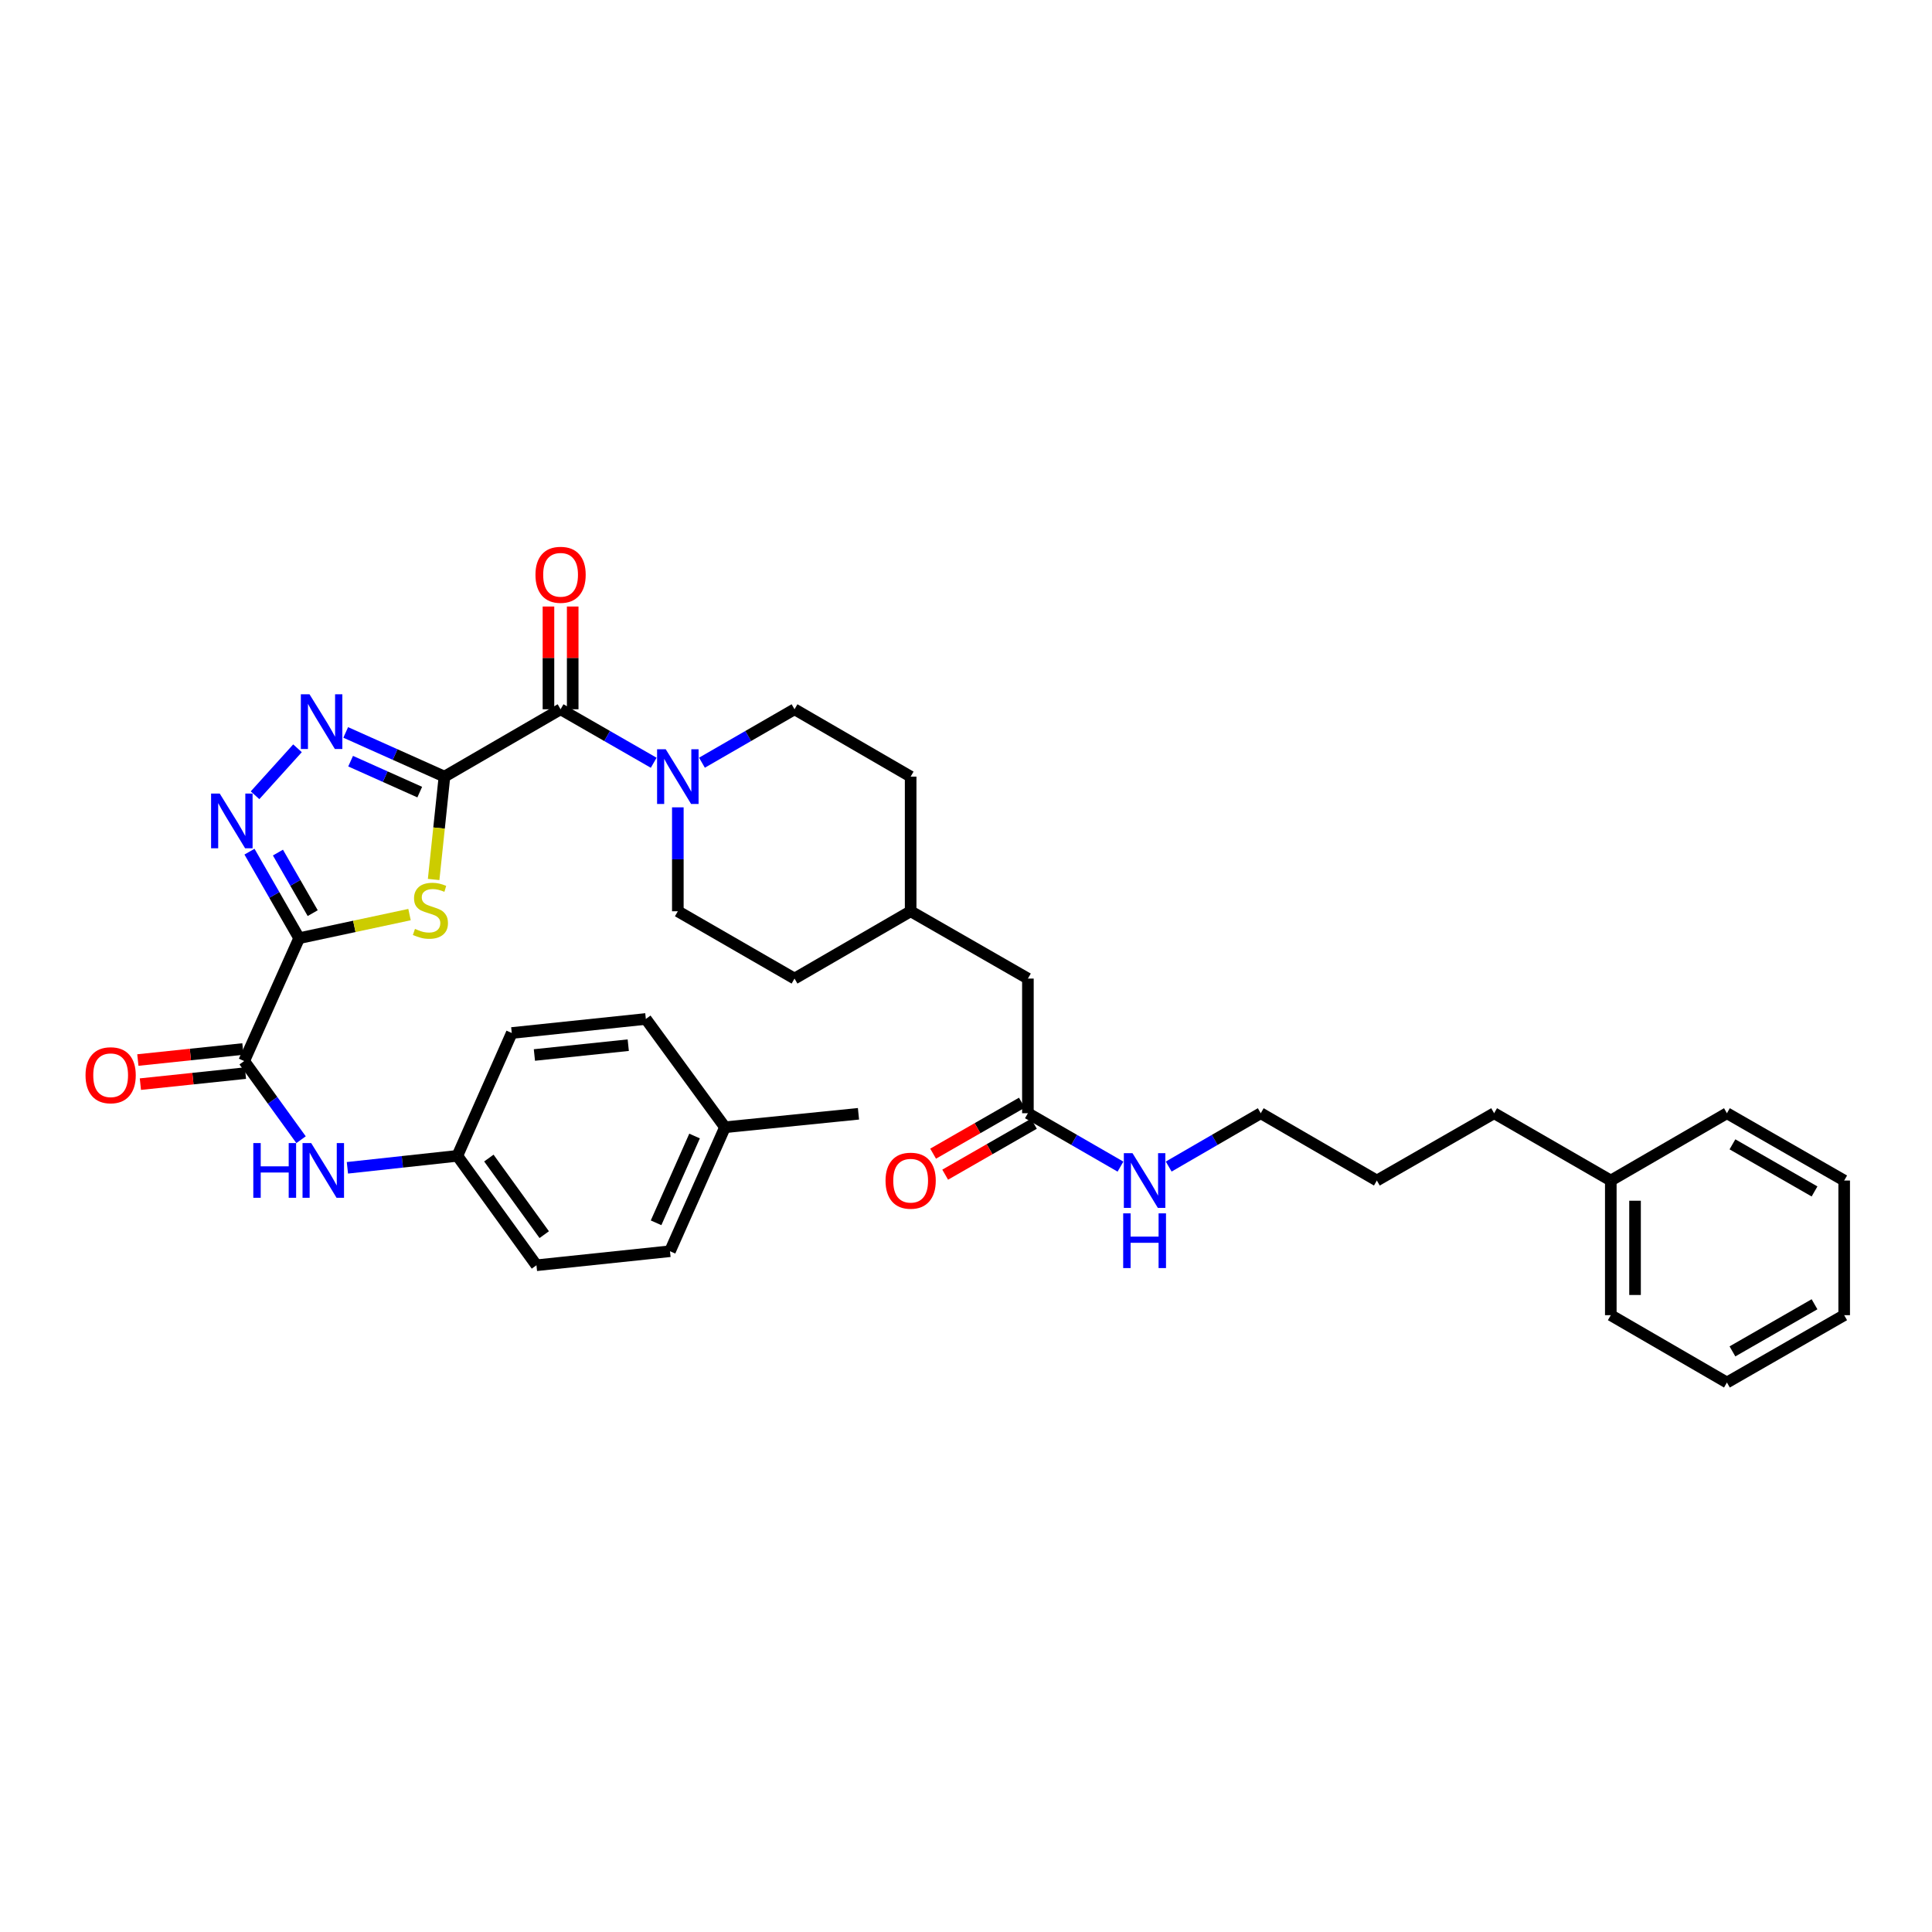 <?xml version='1.0' encoding='iso-8859-1'?>
<svg version='1.1' baseProfile='full'
              xmlns='http://www.w3.org/2000/svg'
                      xmlns:rdkit='http://www.rdkit.org/xml'
                      xmlns:xlink='http://www.w3.org/1999/xlink'
                  xml:space='preserve'
width='1000px' height='1000px' viewBox='0 0 1000 1000'>
<!-- END OF HEADER -->
<rect style='opacity:1.0;fill:#FFFFFF;stroke:none' width='1000' height='1000' x='0' y='0'> </rect>
<path class='bond-1' d='M 230.048,401.976 L 227.251,428.599' style='fill:none;fill-rule:evenodd;stroke:#000000;stroke-width:6px;stroke-linecap:butt;stroke-linejoin:miter;stroke-opacity:1' />
<path class='bond-1' d='M 227.251,428.599 L 224.453,455.222' style='fill:none;fill-rule:evenodd;stroke:#CCCC00;stroke-width:6px;stroke-linecap:butt;stroke-linejoin:miter;stroke-opacity:1' />
<path class='bond-2' d='M 230.048,401.976 L 204.494,390.539' style='fill:none;fill-rule:evenodd;stroke:#000000;stroke-width:6px;stroke-linecap:butt;stroke-linejoin:miter;stroke-opacity:1' />
<path class='bond-2' d='M 204.494,390.539 L 178.94,379.102' style='fill:none;fill-rule:evenodd;stroke:#0000FF;stroke-width:6px;stroke-linecap:butt;stroke-linejoin:miter;stroke-opacity:1' />
<path class='bond-2' d='M 217.258,409.994 L 199.37,401.988' style='fill:none;fill-rule:evenodd;stroke:#000000;stroke-width:6px;stroke-linecap:butt;stroke-linejoin:miter;stroke-opacity:1' />
<path class='bond-2' d='M 199.37,401.988 L 181.482,393.982' style='fill:none;fill-rule:evenodd;stroke:#0000FF;stroke-width:6px;stroke-linecap:butt;stroke-linejoin:miter;stroke-opacity:1' />
<path class='bond-4' d='M 230.048,401.976 L 290.154,367.118' style='fill:none;fill-rule:evenodd;stroke:#000000;stroke-width:6px;stroke-linecap:butt;stroke-linejoin:miter;stroke-opacity:1' />
<path class='bond-0' d='M 154.834,485.602 L 183.402,479.496' style='fill:none;fill-rule:evenodd;stroke:#000000;stroke-width:6px;stroke-linecap:butt;stroke-linejoin:miter;stroke-opacity:1' />
<path class='bond-0' d='M 183.402,479.496 L 211.97,473.39' style='fill:none;fill-rule:evenodd;stroke:#CCCC00;stroke-width:6px;stroke-linecap:butt;stroke-linejoin:miter;stroke-opacity:1' />
<path class='bond-5' d='M 154.834,485.602 L 126.387,549.199' style='fill:none;fill-rule:evenodd;stroke:#000000;stroke-width:6px;stroke-linecap:butt;stroke-linejoin:miter;stroke-opacity:1' />
<path class='bond-35' d='M 154.834,485.602 L 141.981,463.211' style='fill:none;fill-rule:evenodd;stroke:#000000;stroke-width:6px;stroke-linecap:butt;stroke-linejoin:miter;stroke-opacity:1' />
<path class='bond-35' d='M 141.981,463.211 L 129.129,440.82' style='fill:none;fill-rule:evenodd;stroke:#0000FF;stroke-width:6px;stroke-linecap:butt;stroke-linejoin:miter;stroke-opacity:1' />
<path class='bond-35' d='M 161.857,472.64 L 152.86,456.966' style='fill:none;fill-rule:evenodd;stroke:#000000;stroke-width:6px;stroke-linecap:butt;stroke-linejoin:miter;stroke-opacity:1' />
<path class='bond-35' d='M 152.86,456.966 L 143.864,441.292' style='fill:none;fill-rule:evenodd;stroke:#0000FF;stroke-width:6px;stroke-linecap:butt;stroke-linejoin:miter;stroke-opacity:1' />
<path class='bond-3' d='M 153.986,387.312 L 132.004,411.628' style='fill:none;fill-rule:evenodd;stroke:#0000FF;stroke-width:6px;stroke-linecap:butt;stroke-linejoin:miter;stroke-opacity:1' />
<path class='bond-6' d='M 290.154,367.118 L 314.255,380.96' style='fill:none;fill-rule:evenodd;stroke:#000000;stroke-width:6px;stroke-linecap:butt;stroke-linejoin:miter;stroke-opacity:1' />
<path class='bond-6' d='M 314.255,380.96 L 338.356,394.803' style='fill:none;fill-rule:evenodd;stroke:#0000FF;stroke-width:6px;stroke-linecap:butt;stroke-linejoin:miter;stroke-opacity:1' />
<path class='bond-9' d='M 296.426,367.118 L 296.426,340.525' style='fill:none;fill-rule:evenodd;stroke:#000000;stroke-width:6px;stroke-linecap:butt;stroke-linejoin:miter;stroke-opacity:1' />
<path class='bond-9' d='M 296.426,340.525 L 296.426,313.932' style='fill:none;fill-rule:evenodd;stroke:#FF0000;stroke-width:6px;stroke-linecap:butt;stroke-linejoin:miter;stroke-opacity:1' />
<path class='bond-9' d='M 283.882,367.118 L 283.882,340.525' style='fill:none;fill-rule:evenodd;stroke:#000000;stroke-width:6px;stroke-linecap:butt;stroke-linejoin:miter;stroke-opacity:1' />
<path class='bond-9' d='M 283.882,340.525 L 283.882,313.932' style='fill:none;fill-rule:evenodd;stroke:#FF0000;stroke-width:6px;stroke-linecap:butt;stroke-linejoin:miter;stroke-opacity:1' />
<path class='bond-7' d='M 126.387,549.199 L 141.107,569.553' style='fill:none;fill-rule:evenodd;stroke:#000000;stroke-width:6px;stroke-linecap:butt;stroke-linejoin:miter;stroke-opacity:1' />
<path class='bond-7' d='M 141.107,569.553 L 155.826,589.907' style='fill:none;fill-rule:evenodd;stroke:#0000FF;stroke-width:6px;stroke-linecap:butt;stroke-linejoin:miter;stroke-opacity:1' />
<path class='bond-10' d='M 125.732,542.961 L 98.542,545.818' style='fill:none;fill-rule:evenodd;stroke:#000000;stroke-width:6px;stroke-linecap:butt;stroke-linejoin:miter;stroke-opacity:1' />
<path class='bond-10' d='M 98.542,545.818 L 71.353,548.674' style='fill:none;fill-rule:evenodd;stroke:#FF0000;stroke-width:6px;stroke-linecap:butt;stroke-linejoin:miter;stroke-opacity:1' />
<path class='bond-10' d='M 127.043,555.436 L 99.853,558.293' style='fill:none;fill-rule:evenodd;stroke:#000000;stroke-width:6px;stroke-linecap:butt;stroke-linejoin:miter;stroke-opacity:1' />
<path class='bond-10' d='M 99.853,558.293 L 72.663,561.15' style='fill:none;fill-rule:evenodd;stroke:#FF0000;stroke-width:6px;stroke-linecap:butt;stroke-linejoin:miter;stroke-opacity:1' />
<path class='bond-11' d='M 350.845,417.878 L 350.845,444.775' style='fill:none;fill-rule:evenodd;stroke:#0000FF;stroke-width:6px;stroke-linecap:butt;stroke-linejoin:miter;stroke-opacity:1' />
<path class='bond-11' d='M 350.845,444.775 L 350.845,471.671' style='fill:none;fill-rule:evenodd;stroke:#000000;stroke-width:6px;stroke-linecap:butt;stroke-linejoin:miter;stroke-opacity:1' />
<path class='bond-12' d='M 363.329,394.771 L 387.286,380.945' style='fill:none;fill-rule:evenodd;stroke:#0000FF;stroke-width:6px;stroke-linecap:butt;stroke-linejoin:miter;stroke-opacity:1' />
<path class='bond-12' d='M 387.286,380.945 L 411.244,367.118' style='fill:none;fill-rule:evenodd;stroke:#000000;stroke-width:6px;stroke-linecap:butt;stroke-linejoin:miter;stroke-opacity:1' />
<path class='bond-14' d='M 179.814,604.456 L 208.269,601.361' style='fill:none;fill-rule:evenodd;stroke:#0000FF;stroke-width:6px;stroke-linecap:butt;stroke-linejoin:miter;stroke-opacity:1' />
<path class='bond-14' d='M 208.269,601.361 L 236.724,598.266' style='fill:none;fill-rule:evenodd;stroke:#000000;stroke-width:6px;stroke-linecap:butt;stroke-linejoin:miter;stroke-opacity:1' />
<path class='bond-8' d='M 532.041,576.203 L 532.041,506.508' style='fill:none;fill-rule:evenodd;stroke:#000000;stroke-width:6px;stroke-linecap:butt;stroke-linejoin:miter;stroke-opacity:1' />
<path class='bond-13' d='M 528.919,570.763 L 505.948,583.949' style='fill:none;fill-rule:evenodd;stroke:#000000;stroke-width:6px;stroke-linecap:butt;stroke-linejoin:miter;stroke-opacity:1' />
<path class='bond-13' d='M 505.948,583.949 L 482.977,597.134' style='fill:none;fill-rule:evenodd;stroke:#FF0000;stroke-width:6px;stroke-linecap:butt;stroke-linejoin:miter;stroke-opacity:1' />
<path class='bond-13' d='M 535.163,581.642 L 512.193,594.828' style='fill:none;fill-rule:evenodd;stroke:#000000;stroke-width:6px;stroke-linecap:butt;stroke-linejoin:miter;stroke-opacity:1' />
<path class='bond-13' d='M 512.193,594.828 L 489.222,608.013' style='fill:none;fill-rule:evenodd;stroke:#FF0000;stroke-width:6px;stroke-linecap:butt;stroke-linejoin:miter;stroke-opacity:1' />
<path class='bond-15' d='M 532.041,576.203 L 555.999,590.021' style='fill:none;fill-rule:evenodd;stroke:#000000;stroke-width:6px;stroke-linecap:butt;stroke-linejoin:miter;stroke-opacity:1' />
<path class='bond-15' d='M 555.999,590.021 L 579.957,603.84' style='fill:none;fill-rule:evenodd;stroke:#0000FF;stroke-width:6px;stroke-linecap:butt;stroke-linejoin:miter;stroke-opacity:1' />
<path class='bond-18' d='M 350.845,471.671 L 411.244,506.508' style='fill:none;fill-rule:evenodd;stroke:#000000;stroke-width:6px;stroke-linecap:butt;stroke-linejoin:miter;stroke-opacity:1' />
<path class='bond-17' d='M 411.244,367.118 L 471.35,401.976' style='fill:none;fill-rule:evenodd;stroke:#000000;stroke-width:6px;stroke-linecap:butt;stroke-linejoin:miter;stroke-opacity:1' />
<path class='bond-21' d='M 236.724,598.266 L 264.892,534.676' style='fill:none;fill-rule:evenodd;stroke:#000000;stroke-width:6px;stroke-linecap:butt;stroke-linejoin:miter;stroke-opacity:1' />
<path class='bond-22' d='M 236.724,598.266 L 277.666,654.895' style='fill:none;fill-rule:evenodd;stroke:#000000;stroke-width:6px;stroke-linecap:butt;stroke-linejoin:miter;stroke-opacity:1' />
<path class='bond-22' d='M 253.031,599.411 L 281.69,639.051' style='fill:none;fill-rule:evenodd;stroke:#000000;stroke-width:6px;stroke-linecap:butt;stroke-linejoin:miter;stroke-opacity:1' />
<path class='bond-26' d='M 604.917,603.81 L 628.738,590.006' style='fill:none;fill-rule:evenodd;stroke:#0000FF;stroke-width:6px;stroke-linecap:butt;stroke-linejoin:miter;stroke-opacity:1' />
<path class='bond-26' d='M 628.738,590.006 L 652.56,576.203' style='fill:none;fill-rule:evenodd;stroke:#000000;stroke-width:6px;stroke-linecap:butt;stroke-linejoin:miter;stroke-opacity:1' />
<path class='bond-16' d='M 532.041,506.508 L 471.35,471.671' style='fill:none;fill-rule:evenodd;stroke:#000000;stroke-width:6px;stroke-linecap:butt;stroke-linejoin:miter;stroke-opacity:1' />
<path class='bond-19' d='M 471.35,401.976 L 471.35,471.671' style='fill:none;fill-rule:evenodd;stroke:#000000;stroke-width:6px;stroke-linecap:butt;stroke-linejoin:miter;stroke-opacity:1' />
<path class='bond-36' d='M 411.244,506.508 L 471.35,471.671' style='fill:none;fill-rule:evenodd;stroke:#000000;stroke-width:6px;stroke-linecap:butt;stroke-linejoin:miter;stroke-opacity:1' />
<path class='bond-20' d='M 375.243,583.464 L 346.783,647.633' style='fill:none;fill-rule:evenodd;stroke:#000000;stroke-width:6px;stroke-linecap:butt;stroke-linejoin:miter;stroke-opacity:1' />
<path class='bond-20' d='M 359.507,588.004 L 339.585,632.922' style='fill:none;fill-rule:evenodd;stroke:#000000;stroke-width:6px;stroke-linecap:butt;stroke-linejoin:miter;stroke-opacity:1' />
<path class='bond-28' d='M 375.243,583.464 L 444.346,576.496' style='fill:none;fill-rule:evenodd;stroke:#000000;stroke-width:6px;stroke-linecap:butt;stroke-linejoin:miter;stroke-opacity:1' />
<path class='bond-37' d='M 375.243,583.464 L 334.287,527.414' style='fill:none;fill-rule:evenodd;stroke:#000000;stroke-width:6px;stroke-linecap:butt;stroke-linejoin:miter;stroke-opacity:1' />
<path class='bond-24' d='M 264.892,534.676 L 334.287,527.414' style='fill:none;fill-rule:evenodd;stroke:#000000;stroke-width:6px;stroke-linecap:butt;stroke-linejoin:miter;stroke-opacity:1' />
<path class='bond-24' d='M 276.607,546.062 L 325.184,540.979' style='fill:none;fill-rule:evenodd;stroke:#000000;stroke-width:6px;stroke-linecap:butt;stroke-linejoin:miter;stroke-opacity:1' />
<path class='bond-23' d='M 277.666,654.895 L 346.783,647.633' style='fill:none;fill-rule:evenodd;stroke:#000000;stroke-width:6px;stroke-linecap:butt;stroke-linejoin:miter;stroke-opacity:1' />
<path class='bond-25' d='M 833.748,611.04 L 773.357,576.203' style='fill:none;fill-rule:evenodd;stroke:#000000;stroke-width:6px;stroke-linecap:butt;stroke-linejoin:miter;stroke-opacity:1' />
<path class='bond-29' d='M 833.748,611.04 L 833.748,680.735' style='fill:none;fill-rule:evenodd;stroke:#000000;stroke-width:6px;stroke-linecap:butt;stroke-linejoin:miter;stroke-opacity:1' />
<path class='bond-29' d='M 846.292,621.494 L 846.292,670.281' style='fill:none;fill-rule:evenodd;stroke:#000000;stroke-width:6px;stroke-linecap:butt;stroke-linejoin:miter;stroke-opacity:1' />
<path class='bond-30' d='M 833.748,611.04 L 893.854,576.203' style='fill:none;fill-rule:evenodd;stroke:#000000;stroke-width:6px;stroke-linecap:butt;stroke-linejoin:miter;stroke-opacity:1' />
<path class='bond-31' d='M 652.56,576.203 L 712.658,611.04' style='fill:none;fill-rule:evenodd;stroke:#000000;stroke-width:6px;stroke-linecap:butt;stroke-linejoin:miter;stroke-opacity:1' />
<path class='bond-27' d='M 773.357,576.203 L 712.658,611.04' style='fill:none;fill-rule:evenodd;stroke:#000000;stroke-width:6px;stroke-linecap:butt;stroke-linejoin:miter;stroke-opacity:1' />
<path class='bond-32' d='M 833.748,680.735 L 893.854,715.586' style='fill:none;fill-rule:evenodd;stroke:#000000;stroke-width:6px;stroke-linecap:butt;stroke-linejoin:miter;stroke-opacity:1' />
<path class='bond-33' d='M 893.854,576.203 L 954.545,611.04' style='fill:none;fill-rule:evenodd;stroke:#000000;stroke-width:6px;stroke-linecap:butt;stroke-linejoin:miter;stroke-opacity:1' />
<path class='bond-33' d='M 896.713,592.308 L 939.197,616.693' style='fill:none;fill-rule:evenodd;stroke:#000000;stroke-width:6px;stroke-linecap:butt;stroke-linejoin:miter;stroke-opacity:1' />
<path class='bond-38' d='M 893.854,715.586 L 954.545,680.735' style='fill:none;fill-rule:evenodd;stroke:#000000;stroke-width:6px;stroke-linecap:butt;stroke-linejoin:miter;stroke-opacity:1' />
<path class='bond-38' d='M 896.711,699.48 L 939.195,675.085' style='fill:none;fill-rule:evenodd;stroke:#000000;stroke-width:6px;stroke-linecap:butt;stroke-linejoin:miter;stroke-opacity:1' />
<path class='bond-34' d='M 954.545,611.04 L 954.545,680.735' style='fill:none;fill-rule:evenodd;stroke:#000000;stroke-width:6px;stroke-linecap:butt;stroke-linejoin:miter;stroke-opacity:1' />
<path  class='atom-2' d='M 214.787 480.799
Q 215.107 480.919, 216.427 481.479
Q 217.747 482.039, 219.187 482.399
Q 220.667 482.719, 222.107 482.719
Q 224.787 482.719, 226.347 481.439
Q 227.907 480.119, 227.907 477.839
Q 227.907 476.279, 227.107 475.319
Q 226.347 474.359, 225.147 473.839
Q 223.947 473.319, 221.947 472.719
Q 219.427 471.959, 217.907 471.239
Q 216.427 470.519, 215.347 468.999
Q 214.307 467.479, 214.307 464.919
Q 214.307 461.359, 216.707 459.159
Q 219.147 456.959, 223.947 456.959
Q 227.227 456.959, 230.947 458.519
L 230.027 461.599
Q 226.627 460.199, 224.067 460.199
Q 221.307 460.199, 219.787 461.359
Q 218.267 462.479, 218.307 464.439
Q 218.307 465.959, 219.067 466.879
Q 219.867 467.799, 220.987 468.319
Q 222.147 468.839, 224.067 469.439
Q 226.627 470.239, 228.147 471.039
Q 229.667 471.839, 230.747 473.479
Q 231.867 475.079, 231.867 477.839
Q 231.867 481.759, 229.227 483.879
Q 226.627 485.959, 222.267 485.959
Q 219.747 485.959, 217.827 485.399
Q 215.947 484.879, 213.707 483.959
L 214.787 480.799
' fill='#CCCC00'/>
<path  class='atom-3' d='M 160.198 359.355
L 169.478 374.355
Q 170.398 375.835, 171.878 378.515
Q 173.358 381.195, 173.438 381.355
L 173.438 359.355
L 177.198 359.355
L 177.198 387.675
L 173.318 387.675
L 163.358 371.275
Q 162.198 369.355, 160.958 367.155
Q 159.758 364.955, 159.398 364.275
L 159.398 387.675
L 155.718 387.675
L 155.718 359.355
L 160.198 359.355
' fill='#0000FF'/>
<path  class='atom-4' d='M 113.737 410.75
L 123.017 425.75
Q 123.937 427.23, 125.417 429.91
Q 126.897 432.59, 126.977 432.75
L 126.977 410.75
L 130.737 410.75
L 130.737 439.07
L 126.857 439.07
L 116.897 422.67
Q 115.737 420.75, 114.497 418.55
Q 113.297 416.35, 112.937 415.67
L 112.937 439.07
L 109.257 439.07
L 109.257 410.75
L 113.737 410.75
' fill='#0000FF'/>
<path  class='atom-7' d='M 344.585 387.816
L 353.865 402.816
Q 354.785 404.296, 356.265 406.976
Q 357.745 409.656, 357.825 409.816
L 357.825 387.816
L 361.585 387.816
L 361.585 416.136
L 357.705 416.136
L 347.745 399.736
Q 346.585 397.816, 345.345 395.616
Q 344.145 393.416, 343.785 392.736
L 343.785 416.136
L 340.105 416.136
L 340.105 387.816
L 344.585 387.816
' fill='#0000FF'/>
<path  class='atom-8' d='M 131.109 591.653
L 134.949 591.653
L 134.949 603.693
L 149.429 603.693
L 149.429 591.653
L 153.269 591.653
L 153.269 619.973
L 149.429 619.973
L 149.429 606.893
L 134.949 606.893
L 134.949 619.973
L 131.109 619.973
L 131.109 591.653
' fill='#0000FF'/>
<path  class='atom-8' d='M 161.069 591.653
L 170.349 606.653
Q 171.269 608.133, 172.749 610.813
Q 174.229 613.493, 174.309 613.653
L 174.309 591.653
L 178.069 591.653
L 178.069 619.973
L 174.189 619.973
L 164.229 603.573
Q 163.069 601.653, 161.829 599.453
Q 160.629 597.253, 160.269 596.573
L 160.269 619.973
L 156.589 619.973
L 156.589 591.653
L 161.069 591.653
' fill='#0000FF'/>
<path  class='atom-10' d='M 277.154 297.51
Q 277.154 290.71, 280.514 286.91
Q 283.874 283.11, 290.154 283.11
Q 296.434 283.11, 299.794 286.91
Q 303.154 290.71, 303.154 297.51
Q 303.154 304.39, 299.754 308.31
Q 296.354 312.19, 290.154 312.19
Q 283.914 312.19, 280.514 308.31
Q 277.154 304.43, 277.154 297.51
M 290.154 308.99
Q 294.474 308.99, 296.794 306.11
Q 299.154 303.19, 299.154 297.51
Q 299.154 291.95, 296.794 289.15
Q 294.474 286.31, 290.154 286.31
Q 285.834 286.31, 283.474 289.11
Q 281.154 291.91, 281.154 297.51
Q 281.154 303.23, 283.474 306.11
Q 285.834 308.99, 290.154 308.99
' fill='#FF0000'/>
<path  class='atom-11' d='M 44.271 556.54
Q 44.271 549.74, 47.631 545.94
Q 50.991 542.14, 57.271 542.14
Q 63.551 542.14, 66.911 545.94
Q 70.271 549.74, 70.271 556.54
Q 70.271 563.42, 66.871 567.34
Q 63.471 571.22, 57.271 571.22
Q 51.031 571.22, 47.631 567.34
Q 44.271 563.46, 44.271 556.54
M 57.271 568.02
Q 61.591 568.02, 63.911 565.14
Q 66.271 562.22, 66.271 556.54
Q 66.271 550.98, 63.911 548.18
Q 61.591 545.34, 57.271 545.34
Q 52.951 545.34, 50.591 548.14
Q 48.271 550.94, 48.271 556.54
Q 48.271 562.26, 50.591 565.14
Q 52.951 568.02, 57.271 568.02
' fill='#FF0000'/>
<path  class='atom-14' d='M 458.35 611.12
Q 458.35 604.32, 461.71 600.52
Q 465.07 596.72, 471.35 596.72
Q 477.63 596.72, 480.99 600.52
Q 484.35 604.32, 484.35 611.12
Q 484.35 618, 480.95 621.92
Q 477.55 625.8, 471.35 625.8
Q 465.11 625.8, 461.71 621.92
Q 458.35 618.04, 458.35 611.12
M 471.35 622.6
Q 475.67 622.6, 477.99 619.72
Q 480.35 616.8, 480.35 611.12
Q 480.35 605.56, 477.99 602.76
Q 475.67 599.92, 471.35 599.92
Q 467.03 599.92, 464.67 602.72
Q 462.35 605.52, 462.35 611.12
Q 462.35 616.84, 464.67 619.72
Q 467.03 622.6, 471.35 622.6
' fill='#FF0000'/>
<path  class='atom-16' d='M 586.18 596.88
L 595.46 611.88
Q 596.38 613.36, 597.86 616.04
Q 599.34 618.72, 599.42 618.88
L 599.42 596.88
L 603.18 596.88
L 603.18 625.2
L 599.3 625.2
L 589.34 608.8
Q 588.18 606.88, 586.94 604.68
Q 585.74 602.48, 585.38 601.8
L 585.38 625.2
L 581.7 625.2
L 581.7 596.88
L 586.18 596.88
' fill='#0000FF'/>
<path  class='atom-16' d='M 581.36 628.032
L 585.2 628.032
L 585.2 640.072
L 599.68 640.072
L 599.68 628.032
L 603.52 628.032
L 603.52 656.352
L 599.68 656.352
L 599.68 643.272
L 585.2 643.272
L 585.2 656.352
L 581.36 656.352
L 581.36 628.032
' fill='#0000FF'/>
</svg>
